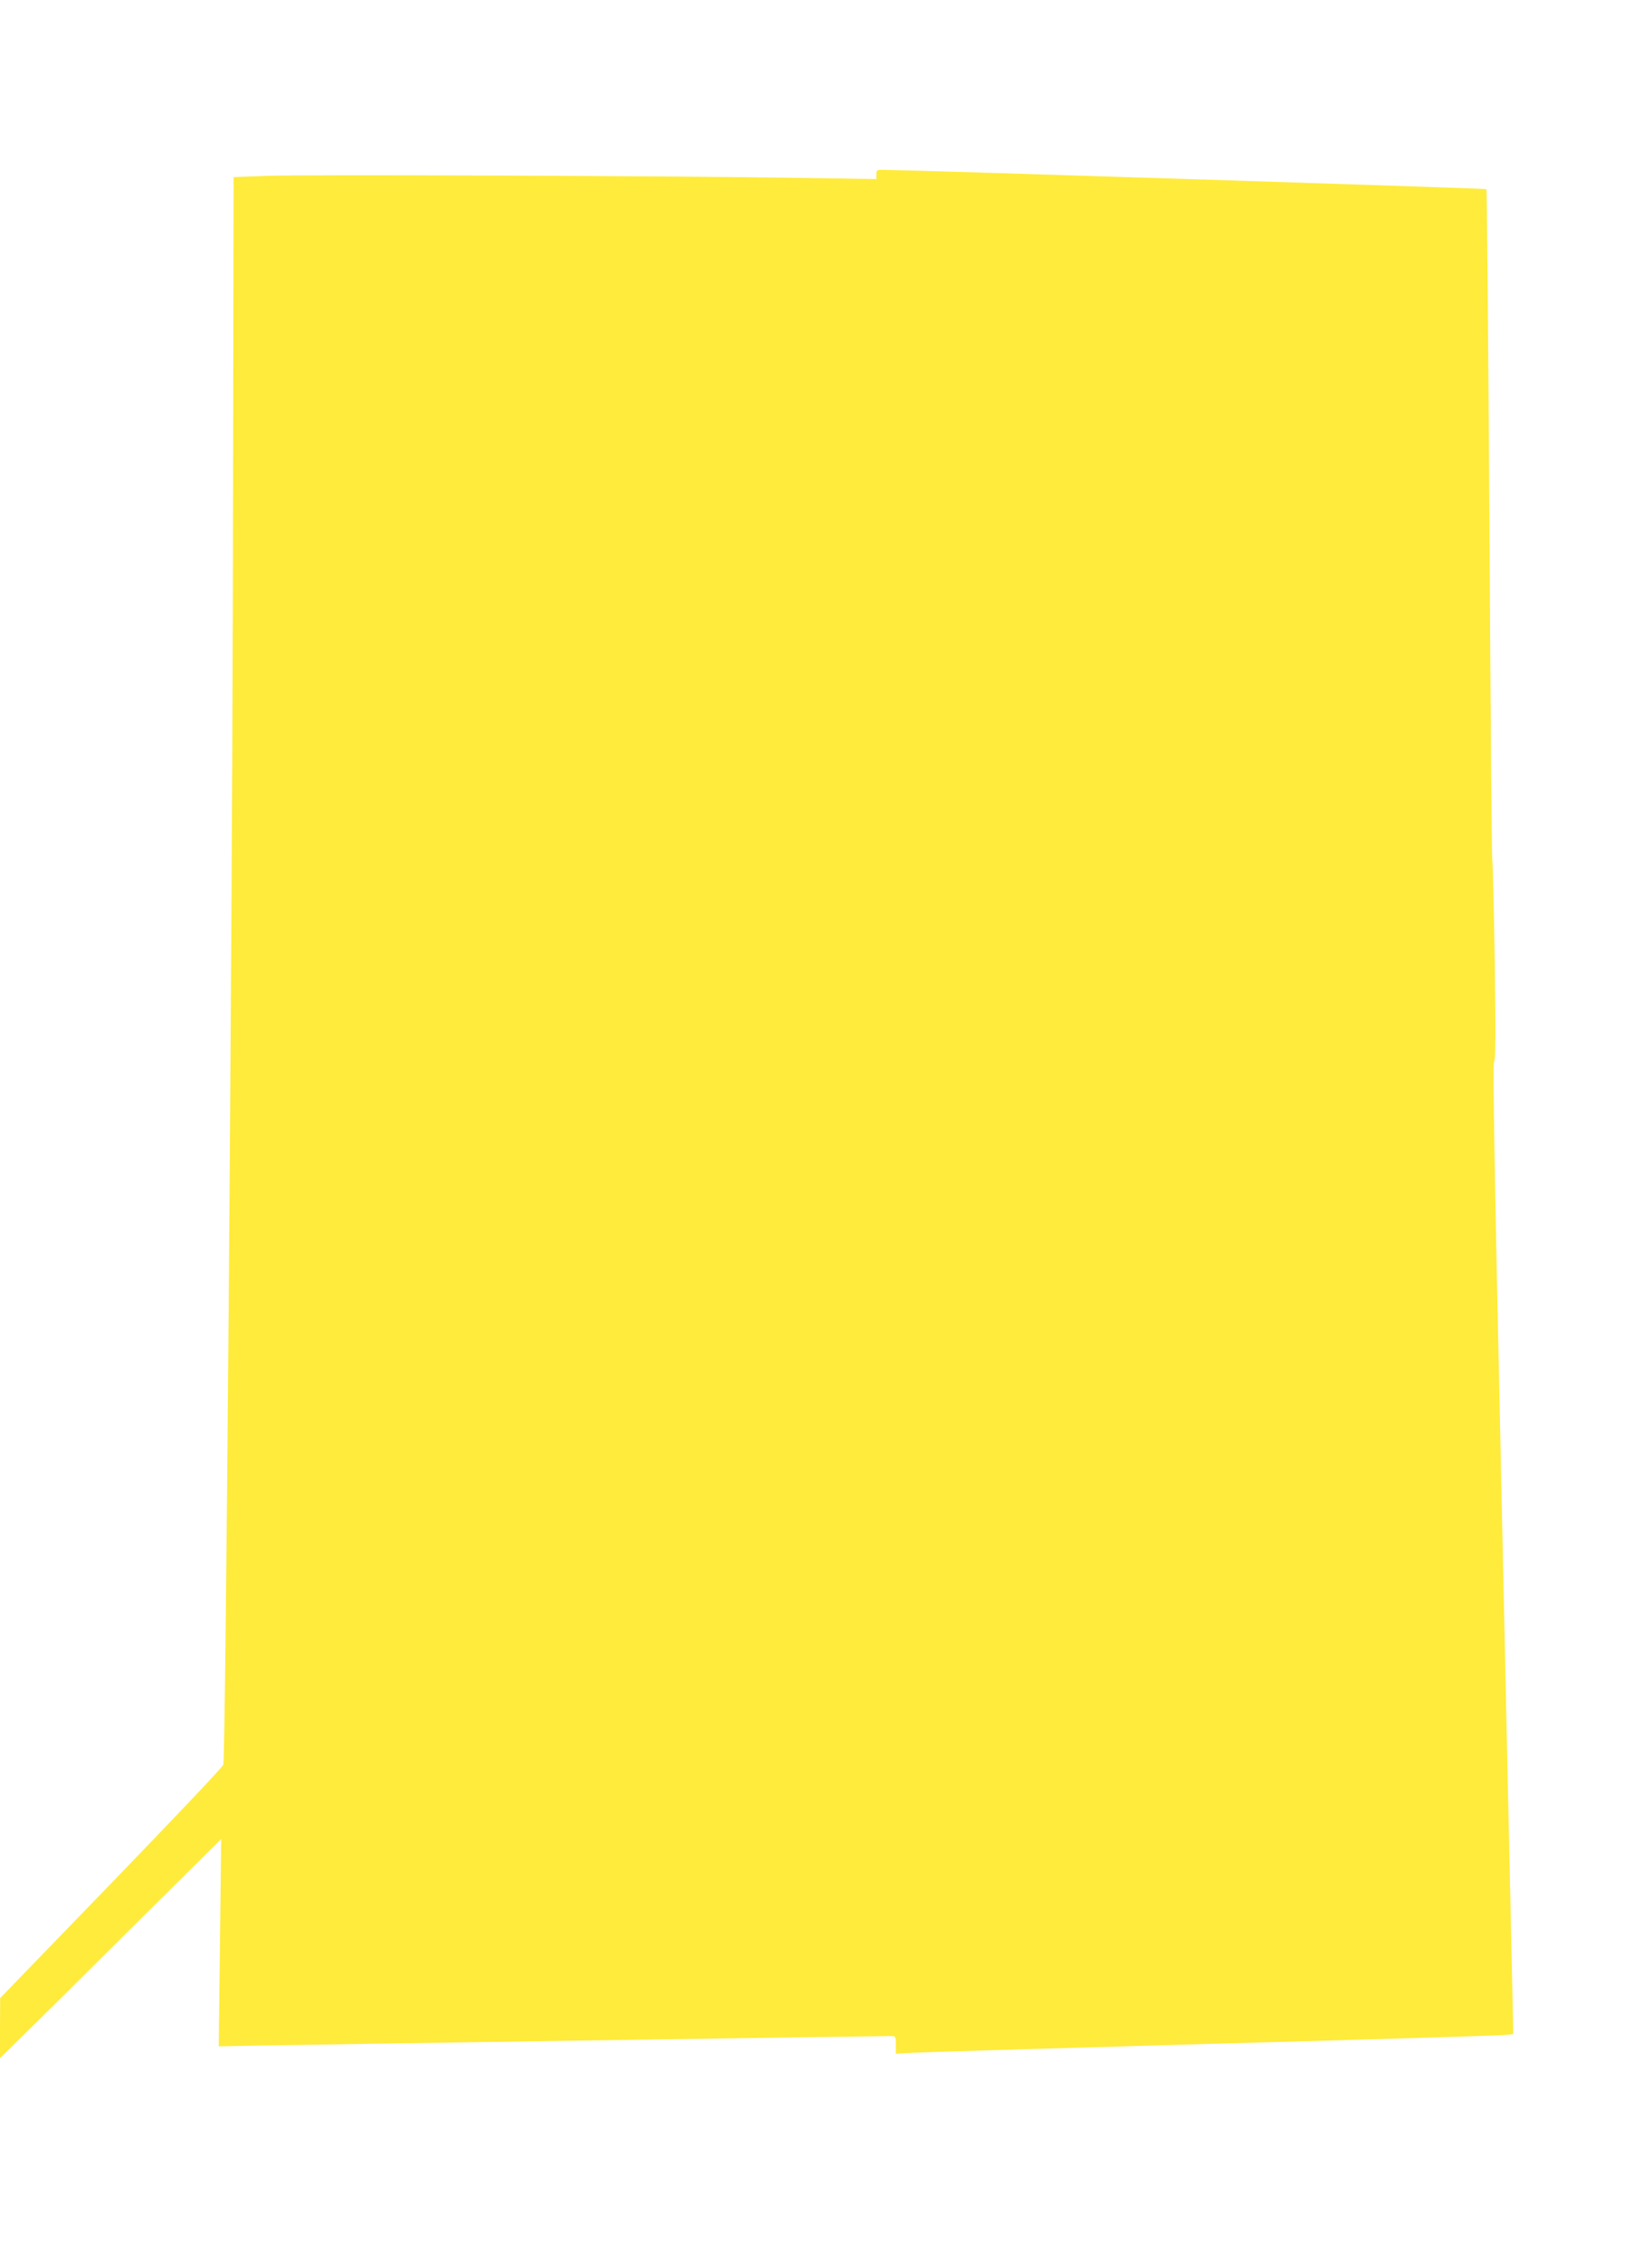 <?xml version="1.0" standalone="no"?>
<!DOCTYPE svg PUBLIC "-//W3C//DTD SVG 20010904//EN"
 "http://www.w3.org/TR/2001/REC-SVG-20010904/DTD/svg10.dtd">
<svg version="1.0" xmlns="http://www.w3.org/2000/svg"
 width="935pt" height="1280pt" viewBox="0 0 935 1280"
 preserveAspectRatio="xMidYMid meet">
<g transform="translate(0,1280) scale(0.1,-0.1)"
fill="#ffeb3b" stroke="none">
<path d="M4960 11813 l0 -26 -402 6 c-690 12 -2854 20 -3049 12 l-187 -7 -4
-2347 c-5 -2102 -41 -6579 -54 -6636 -2 -11 -288 -312 -634 -670 l-629 -650
-1 -170 0 -170 122 120 c68 66 350 345 626 620 l504 500 -7 -587 -7 -586 214
4 c186 4 3500 54 3586 54 32 0 32 0 32 -50 l0 -50 83 5 c45 3 809 26 1697 51
888 24 1638 47 1665 50 l50 5 -8 377 c-5 207 -32 1443 -60 2745 -39 1773 -49
2371 -41 2380 9 9 10 156 4 567 -5 305 -11 564 -14 575 -3 11 -10 868 -16
1905 -7 1037 -14 1887 -17 1890 -3 4 -3216 107 -3410 109 -40 1 -43 -1 -43
-26z"/>
</g>
</svg>

